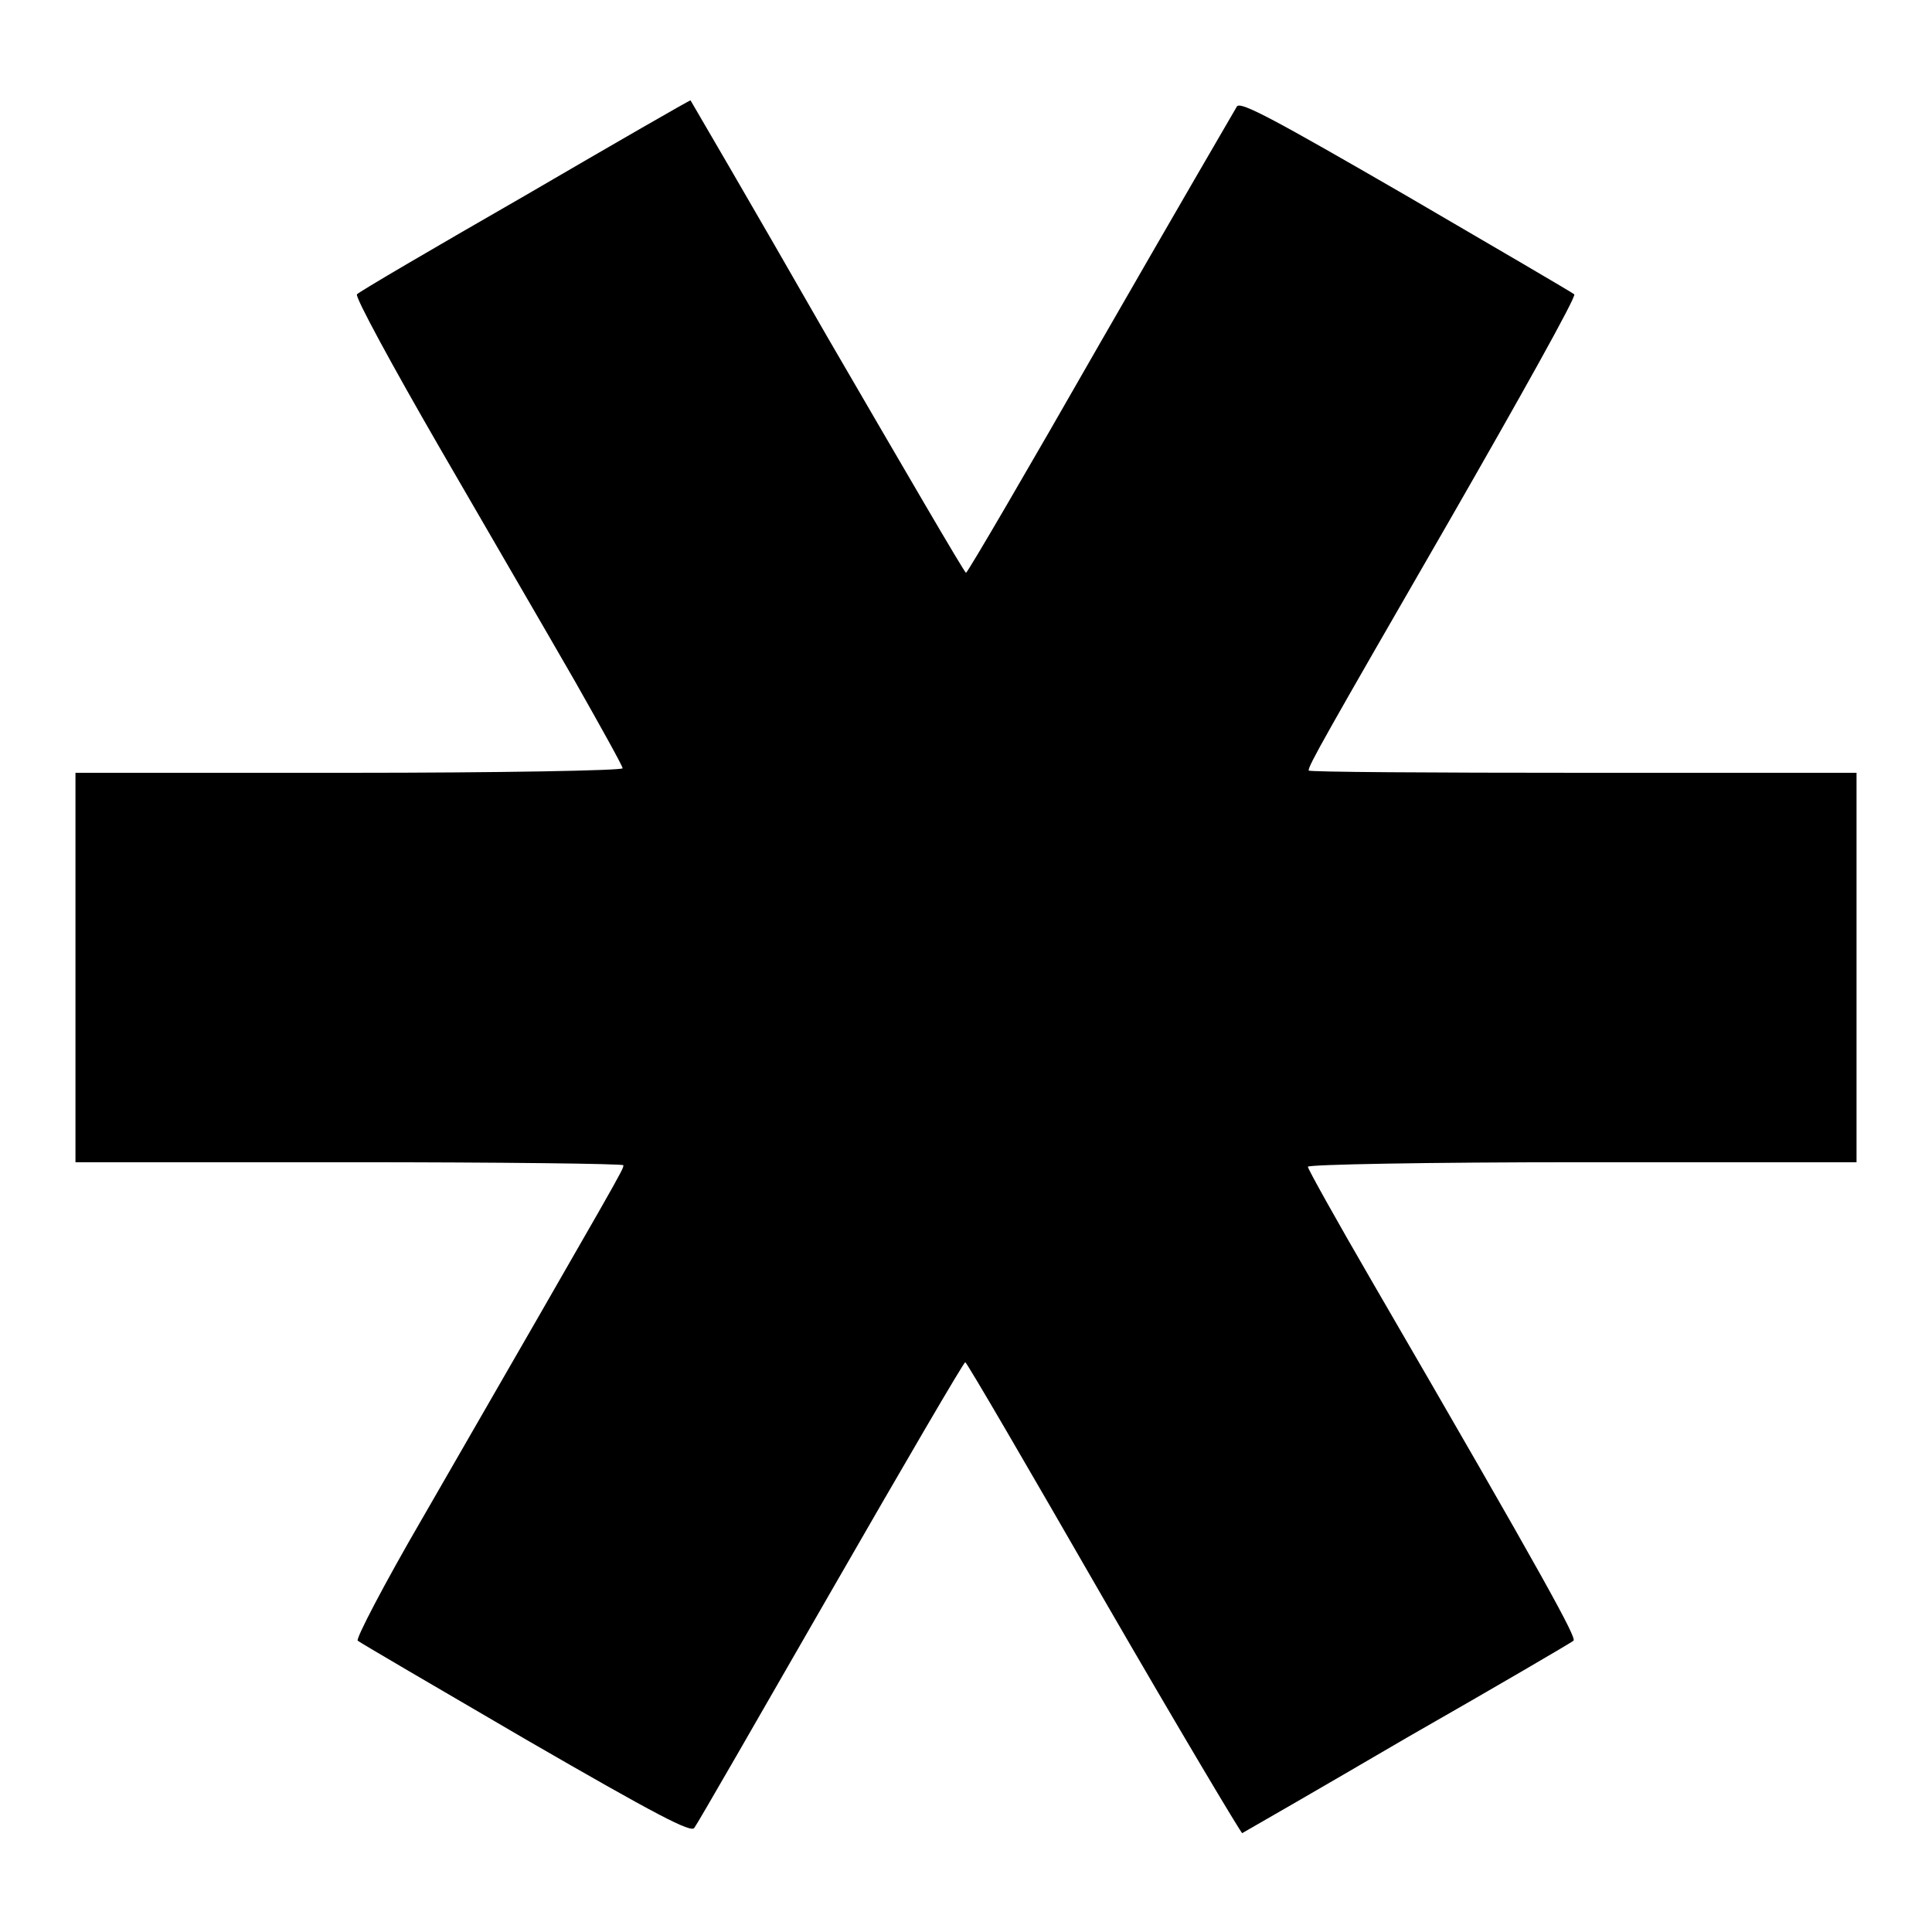 <?xml version="1.0" encoding="utf-8"?>
<!-- Svg Vector Icons : http://www.onlinewebfonts.com/icon -->
<!DOCTYPE svg PUBLIC "-//W3C//DTD SVG 1.1//EN" "http://www.w3.org/Graphics/SVG/1.1/DTD/svg11.dtd">
<svg version="1.1" xmlns="http://www.w3.org/2000/svg" xmlns:xlink="http://www.w3.org/1999/xlink" x="0px" y="0px" viewBox="0 0 256 256" enable-background="new 0 0 256 256" xml:space="preserve">
<g><g><g><path fill="#000000" d="M69.6,25.9c-12,6.9-22.1,12.8-22.3,13.1c-0.3,0.3,4.7,9.5,11,20.4c6.3,10.9,14.4,24.8,17.9,30.9c3.4,6,6.3,11.2,6.3,11.5c0,0.3-16.3,0.6-36.3,0.6H10v25.8v25.8h36.3c20,0,36.3,0.2,36.3,0.4c0,0.6,0.2,0.2-26.7,46.9c-5,8.6-8.8,15.9-8.5,16.1c0.2,0.2,10.3,6.1,22.3,13.1C87,240.5,91.6,242.9,92,242.2c0.4-0.5,8.5-14.6,18.1-31.3c9.6-16.7,17.6-30.4,17.8-30.4s8.4,14.1,18.3,31.3c10,17.3,18.3,31.2,18.4,31.1c0.2-0.1,10.1-5.8,21.9-12.7c11.9-6.8,21.8-12.6,22-12.8c0.4-0.4-3.3-7.3-26.7-47.6c-4.7-8.1-8.5-14.9-8.5-15.2c0-0.3,15.9-0.6,36.3-0.6H246v-25.8v-25.8h-36.3c-19.9,0-36.3-0.1-36.3-0.3c0-0.7,1.8-3.9,18.7-33.2c9.3-16.2,16.8-29.6,16.5-29.9c-0.2-0.2-10.3-6.1-22.3-13.1c-17.3-10-21.9-12.5-22.4-11.8c-0.3,0.5-8.5,14.6-18.1,31.3c-9.6,16.8-17.6,30.5-17.8,30.5s-8.4-14.1-18.4-31.3c-9.9-17.3-18.1-31.3-18.1-31.3C91.5,13.2,81.6,18.9,69.6,25.9z"/></g></g></g>
</svg>